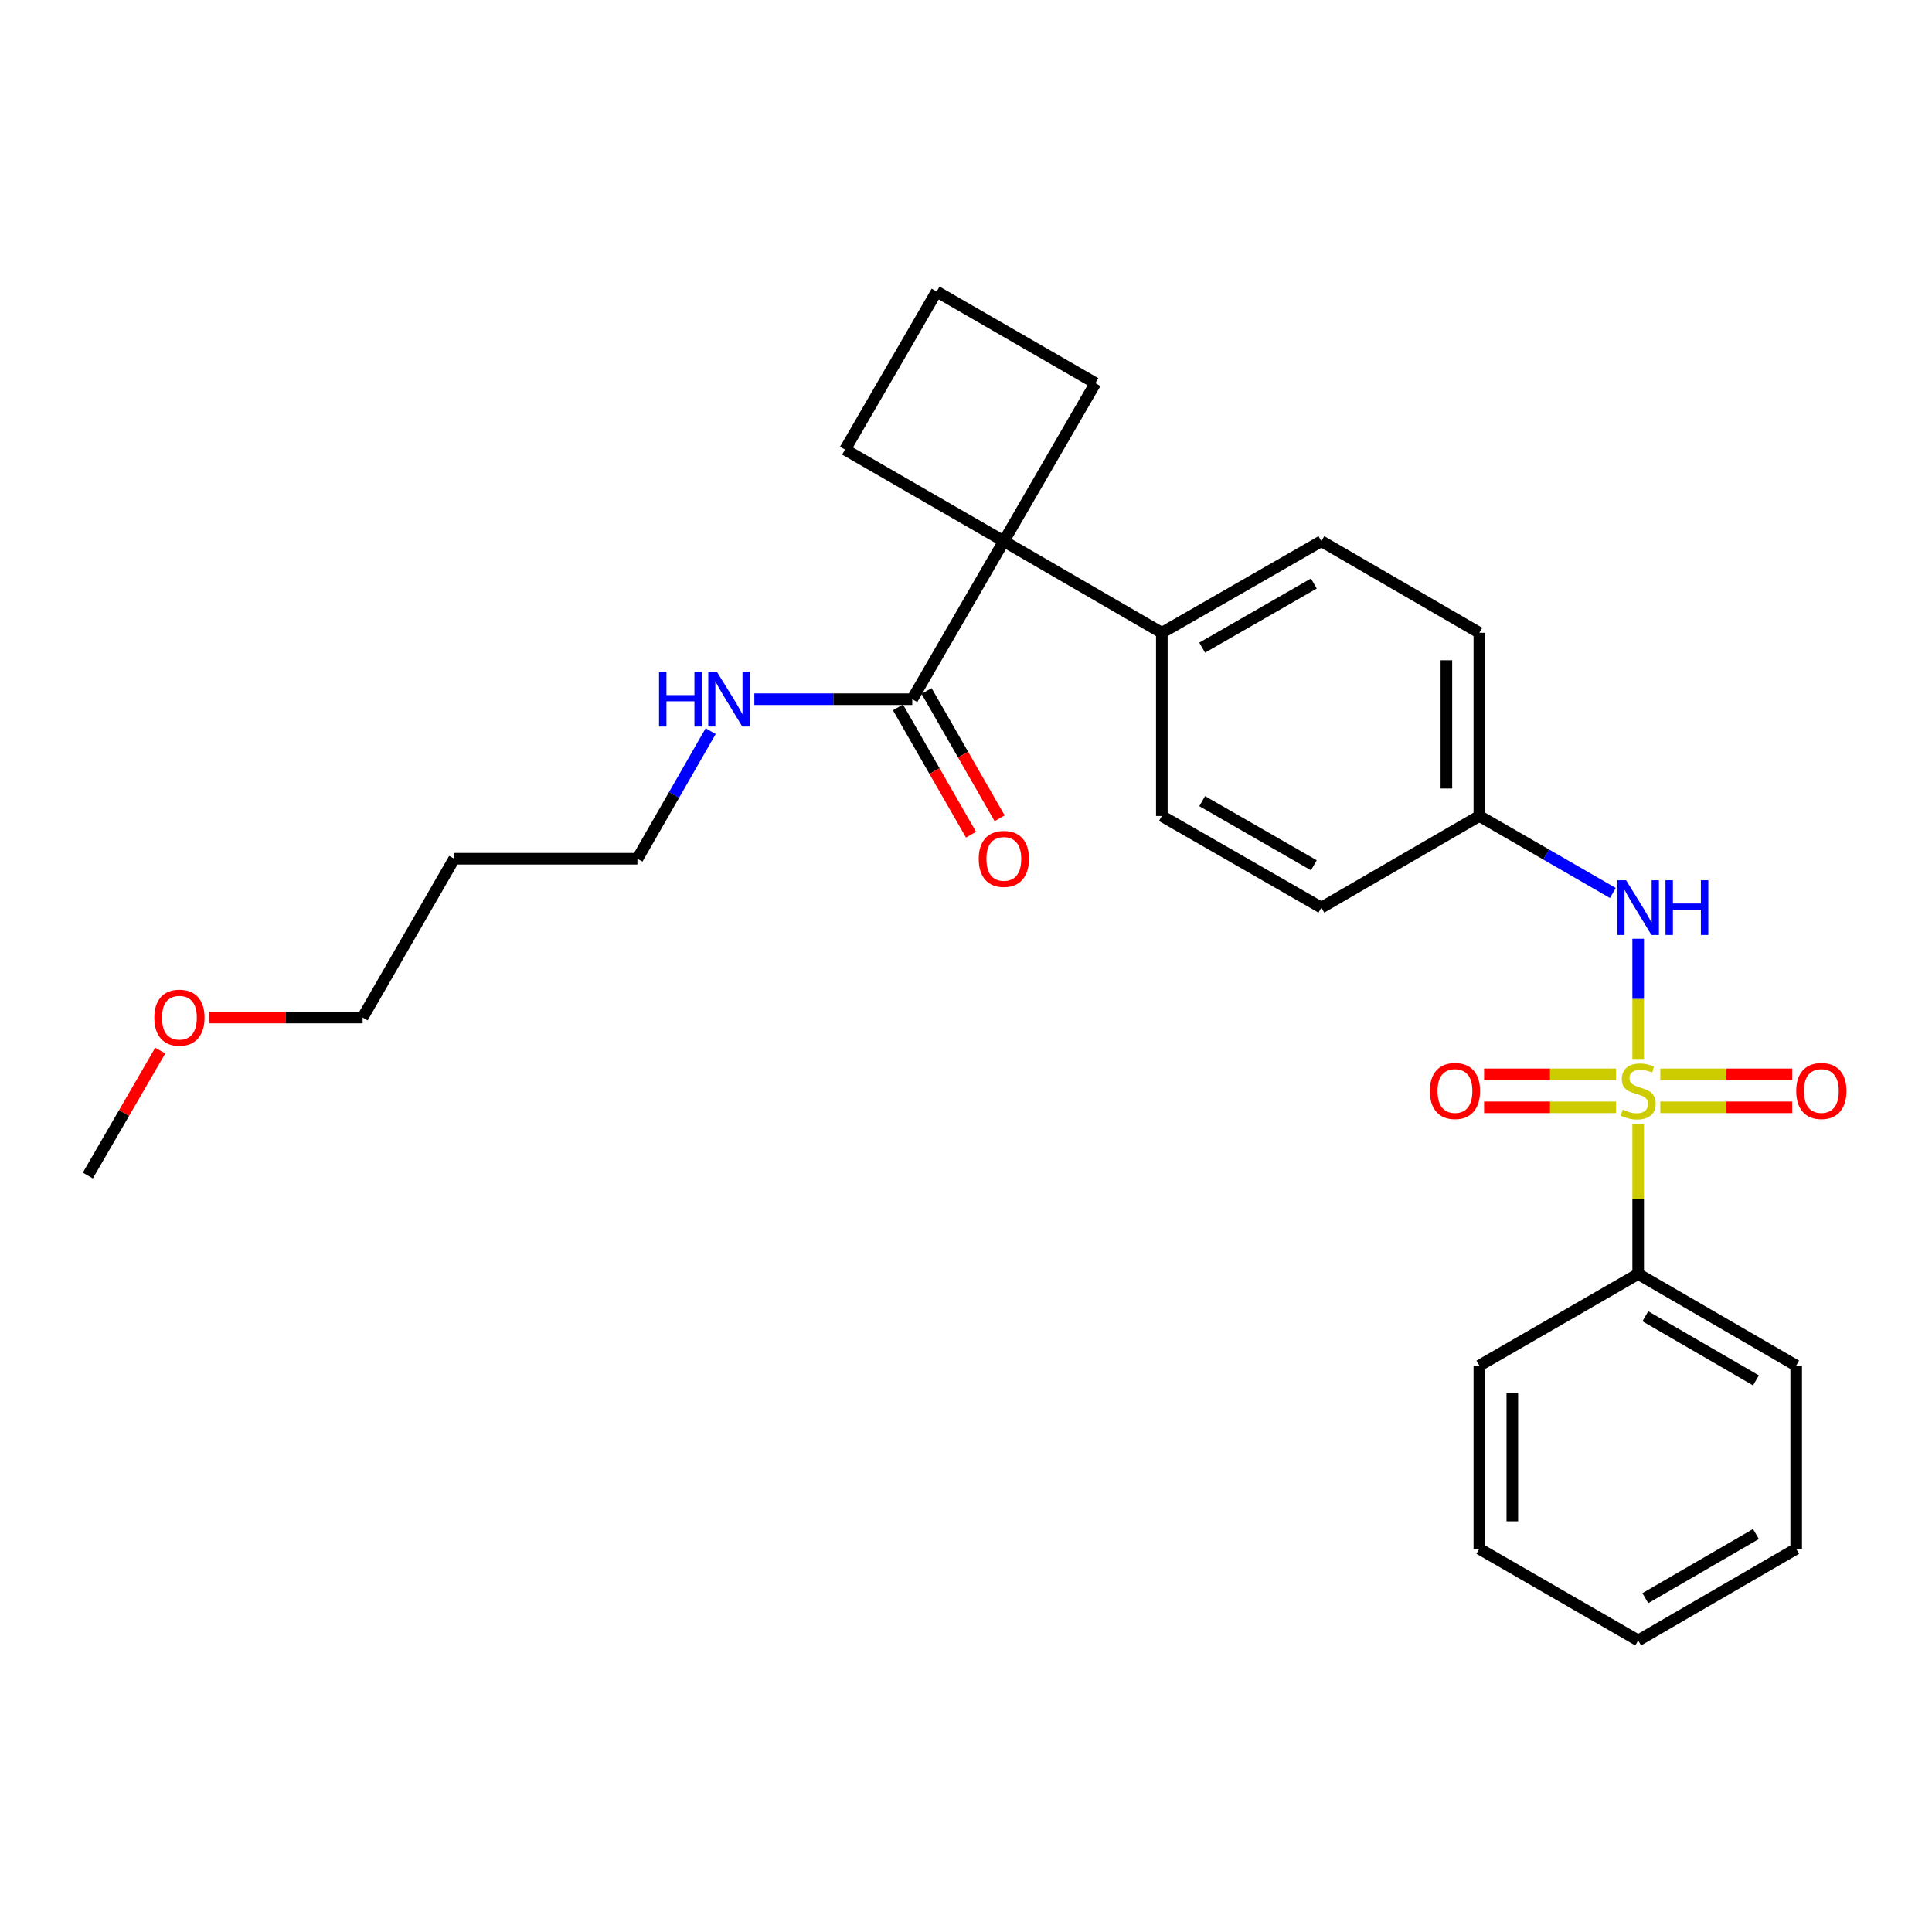 <?xml version='1.0' encoding='iso-8859-1'?>
<svg version='1.1' baseProfile='full'
              xmlns='http://www.w3.org/2000/svg'
                      xmlns:rdkit='http://www.rdkit.org/xml'
                      xmlns:xlink='http://www.w3.org/1999/xlink'
                  xml:space='preserve'
width='1000px' height='1000px' viewBox='0 0 1000 1000'>
<!-- END OF HEADER -->
<rect style='opacity:1.0;fill:#FFFFFF;stroke:none' width='1000' height='1000' x='0' y='0'> </rect>
<path class='bond-0' d='M 847.917,548.118 L 847.917,517.006' style='fill:none;fill-rule:evenodd;stroke:#CCCC00;stroke-width:6px;stroke-linecap:butt;stroke-linejoin:miter;stroke-opacity:1' />
<path class='bond-0' d='M 847.917,517.006 L 847.917,485.895' style='fill:none;fill-rule:evenodd;stroke:#0000FF;stroke-width:6px;stroke-linecap:butt;stroke-linejoin:miter;stroke-opacity:1' />
<path class='bond-3' d='M 859.367,573.141 L 893.506,573.141' style='fill:none;fill-rule:evenodd;stroke:#CCCC00;stroke-width:6px;stroke-linecap:butt;stroke-linejoin:miter;stroke-opacity:1' />
<path class='bond-3' d='M 893.506,573.141 L 927.645,573.141' style='fill:none;fill-rule:evenodd;stroke:#FF0000;stroke-width:6px;stroke-linecap:butt;stroke-linejoin:miter;stroke-opacity:1' />
<path class='bond-3' d='M 859.367,556.076 L 893.506,556.076' style='fill:none;fill-rule:evenodd;stroke:#CCCC00;stroke-width:6px;stroke-linecap:butt;stroke-linejoin:miter;stroke-opacity:1' />
<path class='bond-3' d='M 893.506,556.076 L 927.645,556.076' style='fill:none;fill-rule:evenodd;stroke:#FF0000;stroke-width:6px;stroke-linecap:butt;stroke-linejoin:miter;stroke-opacity:1' />
<path class='bond-4' d='M 836.466,556.076 L 802.318,556.076' style='fill:none;fill-rule:evenodd;stroke:#CCCC00;stroke-width:6px;stroke-linecap:butt;stroke-linejoin:miter;stroke-opacity:1' />
<path class='bond-4' d='M 802.318,556.076 L 768.169,556.076' style='fill:none;fill-rule:evenodd;stroke:#FF0000;stroke-width:6px;stroke-linecap:butt;stroke-linejoin:miter;stroke-opacity:1' />
<path class='bond-4' d='M 836.466,573.141 L 802.318,573.141' style='fill:none;fill-rule:evenodd;stroke:#CCCC00;stroke-width:6px;stroke-linecap:butt;stroke-linejoin:miter;stroke-opacity:1' />
<path class='bond-4' d='M 802.318,573.141 L 768.169,573.141' style='fill:none;fill-rule:evenodd;stroke:#FF0000;stroke-width:6px;stroke-linecap:butt;stroke-linejoin:miter;stroke-opacity:1' />
<path class='bond-5' d='M 847.917,581.859 L 847.917,620.64' style='fill:none;fill-rule:evenodd;stroke:#CCCC00;stroke-width:6px;stroke-linecap:butt;stroke-linejoin:miter;stroke-opacity:1' />
<path class='bond-5' d='M 847.917,620.64 L 847.917,659.421' style='fill:none;fill-rule:evenodd;stroke:#000000;stroke-width:6px;stroke-linecap:butt;stroke-linejoin:miter;stroke-opacity:1' />
<path class='bond-8' d='M 834.804,462.213 L 800.258,442.284' style='fill:none;fill-rule:evenodd;stroke:#0000FF;stroke-width:6px;stroke-linecap:butt;stroke-linejoin:miter;stroke-opacity:1' />
<path class='bond-8' d='M 800.258,442.284 L 765.713,422.356' style='fill:none;fill-rule:evenodd;stroke:#000000;stroke-width:6px;stroke-linecap:butt;stroke-linejoin:miter;stroke-opacity:1' />
<path class='bond-1' d='M 519.584,280.113 L 601.362,327.524' style='fill:none;fill-rule:evenodd;stroke:#000000;stroke-width:6px;stroke-linecap:butt;stroke-linejoin:miter;stroke-opacity:1' />
<path class='bond-2' d='M 519.584,280.113 L 472.183,361.9' style='fill:none;fill-rule:evenodd;stroke:#000000;stroke-width:6px;stroke-linecap:butt;stroke-linejoin:miter;stroke-opacity:1' />
<path class='bond-14' d='M 519.584,280.113 L 437.4,232.712' style='fill:none;fill-rule:evenodd;stroke:#000000;stroke-width:6px;stroke-linecap:butt;stroke-linejoin:miter;stroke-opacity:1' />
<path class='bond-15' d='M 519.584,280.113 L 566.986,198.336' style='fill:none;fill-rule:evenodd;stroke:#000000;stroke-width:6px;stroke-linecap:butt;stroke-linejoin:miter;stroke-opacity:1' />
<path class='bond-7' d='M 464.783,366.148 L 483.691,399.089' style='fill:none;fill-rule:evenodd;stroke:#000000;stroke-width:6px;stroke-linecap:butt;stroke-linejoin:miter;stroke-opacity:1' />
<path class='bond-7' d='M 483.691,399.089 L 502.599,432.03' style='fill:none;fill-rule:evenodd;stroke:#FF0000;stroke-width:6px;stroke-linecap:butt;stroke-linejoin:miter;stroke-opacity:1' />
<path class='bond-7' d='M 479.583,357.653 L 498.491,390.594' style='fill:none;fill-rule:evenodd;stroke:#000000;stroke-width:6px;stroke-linecap:butt;stroke-linejoin:miter;stroke-opacity:1' />
<path class='bond-7' d='M 498.491,390.594 L 517.399,423.535' style='fill:none;fill-rule:evenodd;stroke:#FF0000;stroke-width:6px;stroke-linecap:butt;stroke-linejoin:miter;stroke-opacity:1' />
<path class='bond-9' d='M 472.183,361.9 L 431.313,361.9' style='fill:none;fill-rule:evenodd;stroke:#000000;stroke-width:6px;stroke-linecap:butt;stroke-linejoin:miter;stroke-opacity:1' />
<path class='bond-9' d='M 431.313,361.9 L 390.443,361.9' style='fill:none;fill-rule:evenodd;stroke:#0000FF;stroke-width:6px;stroke-linecap:butt;stroke-linejoin:miter;stroke-opacity:1' />
<path class='bond-20' d='M 847.917,659.421 L 929.703,706.832' style='fill:none;fill-rule:evenodd;stroke:#000000;stroke-width:6px;stroke-linecap:butt;stroke-linejoin:miter;stroke-opacity:1' />
<path class='bond-20' d='M 851.626,681.296 L 908.877,714.484' style='fill:none;fill-rule:evenodd;stroke:#000000;stroke-width:6px;stroke-linecap:butt;stroke-linejoin:miter;stroke-opacity:1' />
<path class='bond-21' d='M 847.917,659.421 L 765.713,706.832' style='fill:none;fill-rule:evenodd;stroke:#000000;stroke-width:6px;stroke-linecap:butt;stroke-linejoin:miter;stroke-opacity:1' />
<path class='bond-6' d='M 601.362,327.524 L 683.935,280.113' style='fill:none;fill-rule:evenodd;stroke:#000000;stroke-width:6px;stroke-linecap:butt;stroke-linejoin:miter;stroke-opacity:1' />
<path class='bond-6' d='M 622.245,335.212 L 680.046,302.024' style='fill:none;fill-rule:evenodd;stroke:#000000;stroke-width:6px;stroke-linecap:butt;stroke-linejoin:miter;stroke-opacity:1' />
<path class='bond-28' d='M 601.362,327.524 L 601.362,422.356' style='fill:none;fill-rule:evenodd;stroke:#000000;stroke-width:6px;stroke-linecap:butt;stroke-linejoin:miter;stroke-opacity:1' />
<path class='bond-12' d='M 765.713,422.356 L 683.935,469.777' style='fill:none;fill-rule:evenodd;stroke:#000000;stroke-width:6px;stroke-linecap:butt;stroke-linejoin:miter;stroke-opacity:1' />
<path class='bond-13' d='M 765.713,422.356 L 765.713,327.524' style='fill:none;fill-rule:evenodd;stroke:#000000;stroke-width:6px;stroke-linecap:butt;stroke-linejoin:miter;stroke-opacity:1' />
<path class='bond-13' d='M 748.648,408.131 L 748.648,341.749' style='fill:none;fill-rule:evenodd;stroke:#000000;stroke-width:6px;stroke-linecap:butt;stroke-linejoin:miter;stroke-opacity:1' />
<path class='bond-19' d='M 367.838,378.441 L 348.884,411.462' style='fill:none;fill-rule:evenodd;stroke:#0000FF;stroke-width:6px;stroke-linecap:butt;stroke-linejoin:miter;stroke-opacity:1' />
<path class='bond-19' d='M 348.884,411.462 L 329.931,444.483' style='fill:none;fill-rule:evenodd;stroke:#000000;stroke-width:6px;stroke-linecap:butt;stroke-linejoin:miter;stroke-opacity:1' />
<path class='bond-10' d='M 601.362,422.356 L 683.935,469.777' style='fill:none;fill-rule:evenodd;stroke:#000000;stroke-width:6px;stroke-linecap:butt;stroke-linejoin:miter;stroke-opacity:1' />
<path class='bond-10' d='M 622.246,414.671 L 680.048,447.866' style='fill:none;fill-rule:evenodd;stroke:#000000;stroke-width:6px;stroke-linecap:butt;stroke-linejoin:miter;stroke-opacity:1' />
<path class='bond-11' d='M 683.935,280.113 L 765.713,327.524' style='fill:none;fill-rule:evenodd;stroke:#000000;stroke-width:6px;stroke-linecap:butt;stroke-linejoin:miter;stroke-opacity:1' />
<path class='bond-29' d='M 437.4,232.712 L 484.811,150.916' style='fill:none;fill-rule:evenodd;stroke:#000000;stroke-width:6px;stroke-linecap:butt;stroke-linejoin:miter;stroke-opacity:1' />
<path class='bond-17' d='M 566.986,198.336 L 484.811,150.916' style='fill:none;fill-rule:evenodd;stroke:#000000;stroke-width:6px;stroke-linecap:butt;stroke-linejoin:miter;stroke-opacity:1' />
<path class='bond-16' d='M 235.099,444.483 L 329.931,444.483' style='fill:none;fill-rule:evenodd;stroke:#000000;stroke-width:6px;stroke-linecap:butt;stroke-linejoin:miter;stroke-opacity:1' />
<path class='bond-22' d='M 235.099,444.483 L 187.697,526.668' style='fill:none;fill-rule:evenodd;stroke:#000000;stroke-width:6px;stroke-linecap:butt;stroke-linejoin:miter;stroke-opacity:1' />
<path class='bond-18' d='M 108.236,526.668 L 147.967,526.668' style='fill:none;fill-rule:evenodd;stroke:#FF0000;stroke-width:6px;stroke-linecap:butt;stroke-linejoin:miter;stroke-opacity:1' />
<path class='bond-18' d='M 147.967,526.668 L 187.697,526.668' style='fill:none;fill-rule:evenodd;stroke:#000000;stroke-width:6px;stroke-linecap:butt;stroke-linejoin:miter;stroke-opacity:1' />
<path class='bond-23' d='M 82.939,543.792 L 64.197,576.123' style='fill:none;fill-rule:evenodd;stroke:#FF0000;stroke-width:6px;stroke-linecap:butt;stroke-linejoin:miter;stroke-opacity:1' />
<path class='bond-23' d='M 64.197,576.123 L 45.455,608.455' style='fill:none;fill-rule:evenodd;stroke:#000000;stroke-width:6px;stroke-linecap:butt;stroke-linejoin:miter;stroke-opacity:1' />
<path class='bond-24' d='M 929.703,706.832 L 929.703,801.654' style='fill:none;fill-rule:evenodd;stroke:#000000;stroke-width:6px;stroke-linecap:butt;stroke-linejoin:miter;stroke-opacity:1' />
<path class='bond-25' d='M 765.713,706.832 L 765.713,801.654' style='fill:none;fill-rule:evenodd;stroke:#000000;stroke-width:6px;stroke-linecap:butt;stroke-linejoin:miter;stroke-opacity:1' />
<path class='bond-25' d='M 782.777,721.056 L 782.777,787.431' style='fill:none;fill-rule:evenodd;stroke:#000000;stroke-width:6px;stroke-linecap:butt;stroke-linejoin:miter;stroke-opacity:1' />
<path class='bond-27' d='M 929.703,801.654 L 847.917,849.084' style='fill:none;fill-rule:evenodd;stroke:#000000;stroke-width:6px;stroke-linecap:butt;stroke-linejoin:miter;stroke-opacity:1' />
<path class='bond-27' d='M 908.875,794.007 L 851.624,827.208' style='fill:none;fill-rule:evenodd;stroke:#000000;stroke-width:6px;stroke-linecap:butt;stroke-linejoin:miter;stroke-opacity:1' />
<path class='bond-26' d='M 765.713,801.654 L 847.917,849.084' style='fill:none;fill-rule:evenodd;stroke:#000000;stroke-width:6px;stroke-linecap:butt;stroke-linejoin:miter;stroke-opacity:1' />
<path  class='atom-0' d='M 839.917 574.328
Q 840.237 574.448, 841.557 575.008
Q 842.877 575.568, 844.317 575.928
Q 845.797 576.248, 847.237 576.248
Q 849.917 576.248, 851.477 574.968
Q 853.037 573.648, 853.037 571.368
Q 853.037 569.808, 852.237 568.848
Q 851.477 567.888, 850.277 567.368
Q 849.077 566.848, 847.077 566.248
Q 844.557 565.488, 843.037 564.768
Q 841.557 564.048, 840.477 562.528
Q 839.437 561.008, 839.437 558.448
Q 839.437 554.888, 841.837 552.688
Q 844.277 550.488, 849.077 550.488
Q 852.357 550.488, 856.077 552.048
L 855.157 555.128
Q 851.757 553.728, 849.197 553.728
Q 846.437 553.728, 844.917 554.888
Q 843.397 556.008, 843.437 557.968
Q 843.437 559.488, 844.197 560.408
Q 844.997 561.328, 846.117 561.848
Q 847.277 562.368, 849.197 562.968
Q 851.757 563.768, 853.277 564.568
Q 854.797 565.368, 855.877 567.008
Q 856.997 568.608, 856.997 571.368
Q 856.997 575.288, 854.357 577.408
Q 851.757 579.488, 847.397 579.488
Q 844.877 579.488, 842.957 578.928
Q 841.077 578.408, 838.837 577.488
L 839.917 574.328
' fill='#CCCC00'/>
<path  class='atom-1' d='M 841.657 455.617
L 850.937 470.617
Q 851.857 472.097, 853.337 474.777
Q 854.817 477.457, 854.897 477.617
L 854.897 455.617
L 858.657 455.617
L 858.657 483.937
L 854.777 483.937
L 844.817 467.537
Q 843.657 465.617, 842.417 463.417
Q 841.217 461.217, 840.857 460.537
L 840.857 483.937
L 837.177 483.937
L 837.177 455.617
L 841.657 455.617
' fill='#0000FF'/>
<path  class='atom-1' d='M 862.057 455.617
L 865.897 455.617
L 865.897 467.657
L 880.377 467.657
L 880.377 455.617
L 884.217 455.617
L 884.217 483.937
L 880.377 483.937
L 880.377 470.857
L 865.897 470.857
L 865.897 483.937
L 862.057 483.937
L 862.057 455.617
' fill='#0000FF'/>
<path  class='atom-4' d='M 929.729 564.688
Q 929.729 557.888, 933.089 554.088
Q 936.449 550.288, 942.729 550.288
Q 949.009 550.288, 952.369 554.088
Q 955.729 557.888, 955.729 564.688
Q 955.729 571.568, 952.329 575.488
Q 948.929 579.368, 942.729 579.368
Q 936.489 579.368, 933.089 575.488
Q 929.729 571.608, 929.729 564.688
M 942.729 576.168
Q 947.049 576.168, 949.369 573.288
Q 951.729 570.368, 951.729 564.688
Q 951.729 559.128, 949.369 556.328
Q 947.049 553.488, 942.729 553.488
Q 938.409 553.488, 936.049 556.288
Q 933.729 559.088, 933.729 564.688
Q 933.729 570.408, 936.049 573.288
Q 938.409 576.168, 942.729 576.168
' fill='#FF0000'/>
<path  class='atom-5' d='M 740.085 564.688
Q 740.085 557.888, 743.445 554.088
Q 746.805 550.288, 753.085 550.288
Q 759.365 550.288, 762.725 554.088
Q 766.085 557.888, 766.085 564.688
Q 766.085 571.568, 762.685 575.488
Q 759.285 579.368, 753.085 579.368
Q 746.845 579.368, 743.445 575.488
Q 740.085 571.608, 740.085 564.688
M 753.085 576.168
Q 757.405 576.168, 759.725 573.288
Q 762.085 570.368, 762.085 564.688
Q 762.085 559.128, 759.725 556.328
Q 757.405 553.488, 753.085 553.488
Q 748.765 553.488, 746.405 556.288
Q 744.085 559.088, 744.085 564.688
Q 744.085 570.408, 746.405 573.288
Q 748.765 576.168, 753.085 576.168
' fill='#FF0000'/>
<path  class='atom-8' d='M 506.584 444.563
Q 506.584 437.763, 509.944 433.963
Q 513.304 430.163, 519.584 430.163
Q 525.864 430.163, 529.224 433.963
Q 532.584 437.763, 532.584 444.563
Q 532.584 451.443, 529.184 455.363
Q 525.784 459.243, 519.584 459.243
Q 513.344 459.243, 509.944 455.363
Q 506.584 451.483, 506.584 444.563
M 519.584 456.043
Q 523.904 456.043, 526.224 453.163
Q 528.584 450.243, 528.584 444.563
Q 528.584 439.003, 526.224 436.203
Q 523.904 433.363, 519.584 433.363
Q 515.264 433.363, 512.904 436.163
Q 510.584 438.963, 510.584 444.563
Q 510.584 450.283, 512.904 453.163
Q 515.264 456.043, 519.584 456.043
' fill='#FF0000'/>
<path  class='atom-10' d='M 341.112 347.74
L 344.952 347.74
L 344.952 359.78
L 359.432 359.78
L 359.432 347.74
L 363.272 347.74
L 363.272 376.06
L 359.432 376.06
L 359.432 362.98
L 344.952 362.98
L 344.952 376.06
L 341.112 376.06
L 341.112 347.74
' fill='#0000FF'/>
<path  class='atom-10' d='M 371.072 347.74
L 380.352 362.74
Q 381.272 364.22, 382.752 366.9
Q 384.232 369.58, 384.312 369.74
L 384.312 347.74
L 388.072 347.74
L 388.072 376.06
L 384.192 376.06
L 374.232 359.66
Q 373.072 357.74, 371.832 355.54
Q 370.632 353.34, 370.272 352.66
L 370.272 376.06
L 366.592 376.06
L 366.592 347.74
L 371.072 347.74
' fill='#0000FF'/>
<path  class='atom-19' d='M 79.866 526.748
Q 79.866 519.948, 83.226 516.148
Q 86.586 512.348, 92.866 512.348
Q 99.146 512.348, 102.506 516.148
Q 105.866 519.948, 105.866 526.748
Q 105.866 533.628, 102.466 537.548
Q 99.066 541.428, 92.866 541.428
Q 86.626 541.428, 83.226 537.548
Q 79.866 533.668, 79.866 526.748
M 92.866 538.228
Q 97.186 538.228, 99.506 535.348
Q 101.866 532.428, 101.866 526.748
Q 101.866 521.188, 99.506 518.388
Q 97.186 515.548, 92.866 515.548
Q 88.546 515.548, 86.186 518.348
Q 83.866 521.148, 83.866 526.748
Q 83.866 532.468, 86.186 535.348
Q 88.546 538.228, 92.866 538.228
' fill='#FF0000'/>
</svg>
